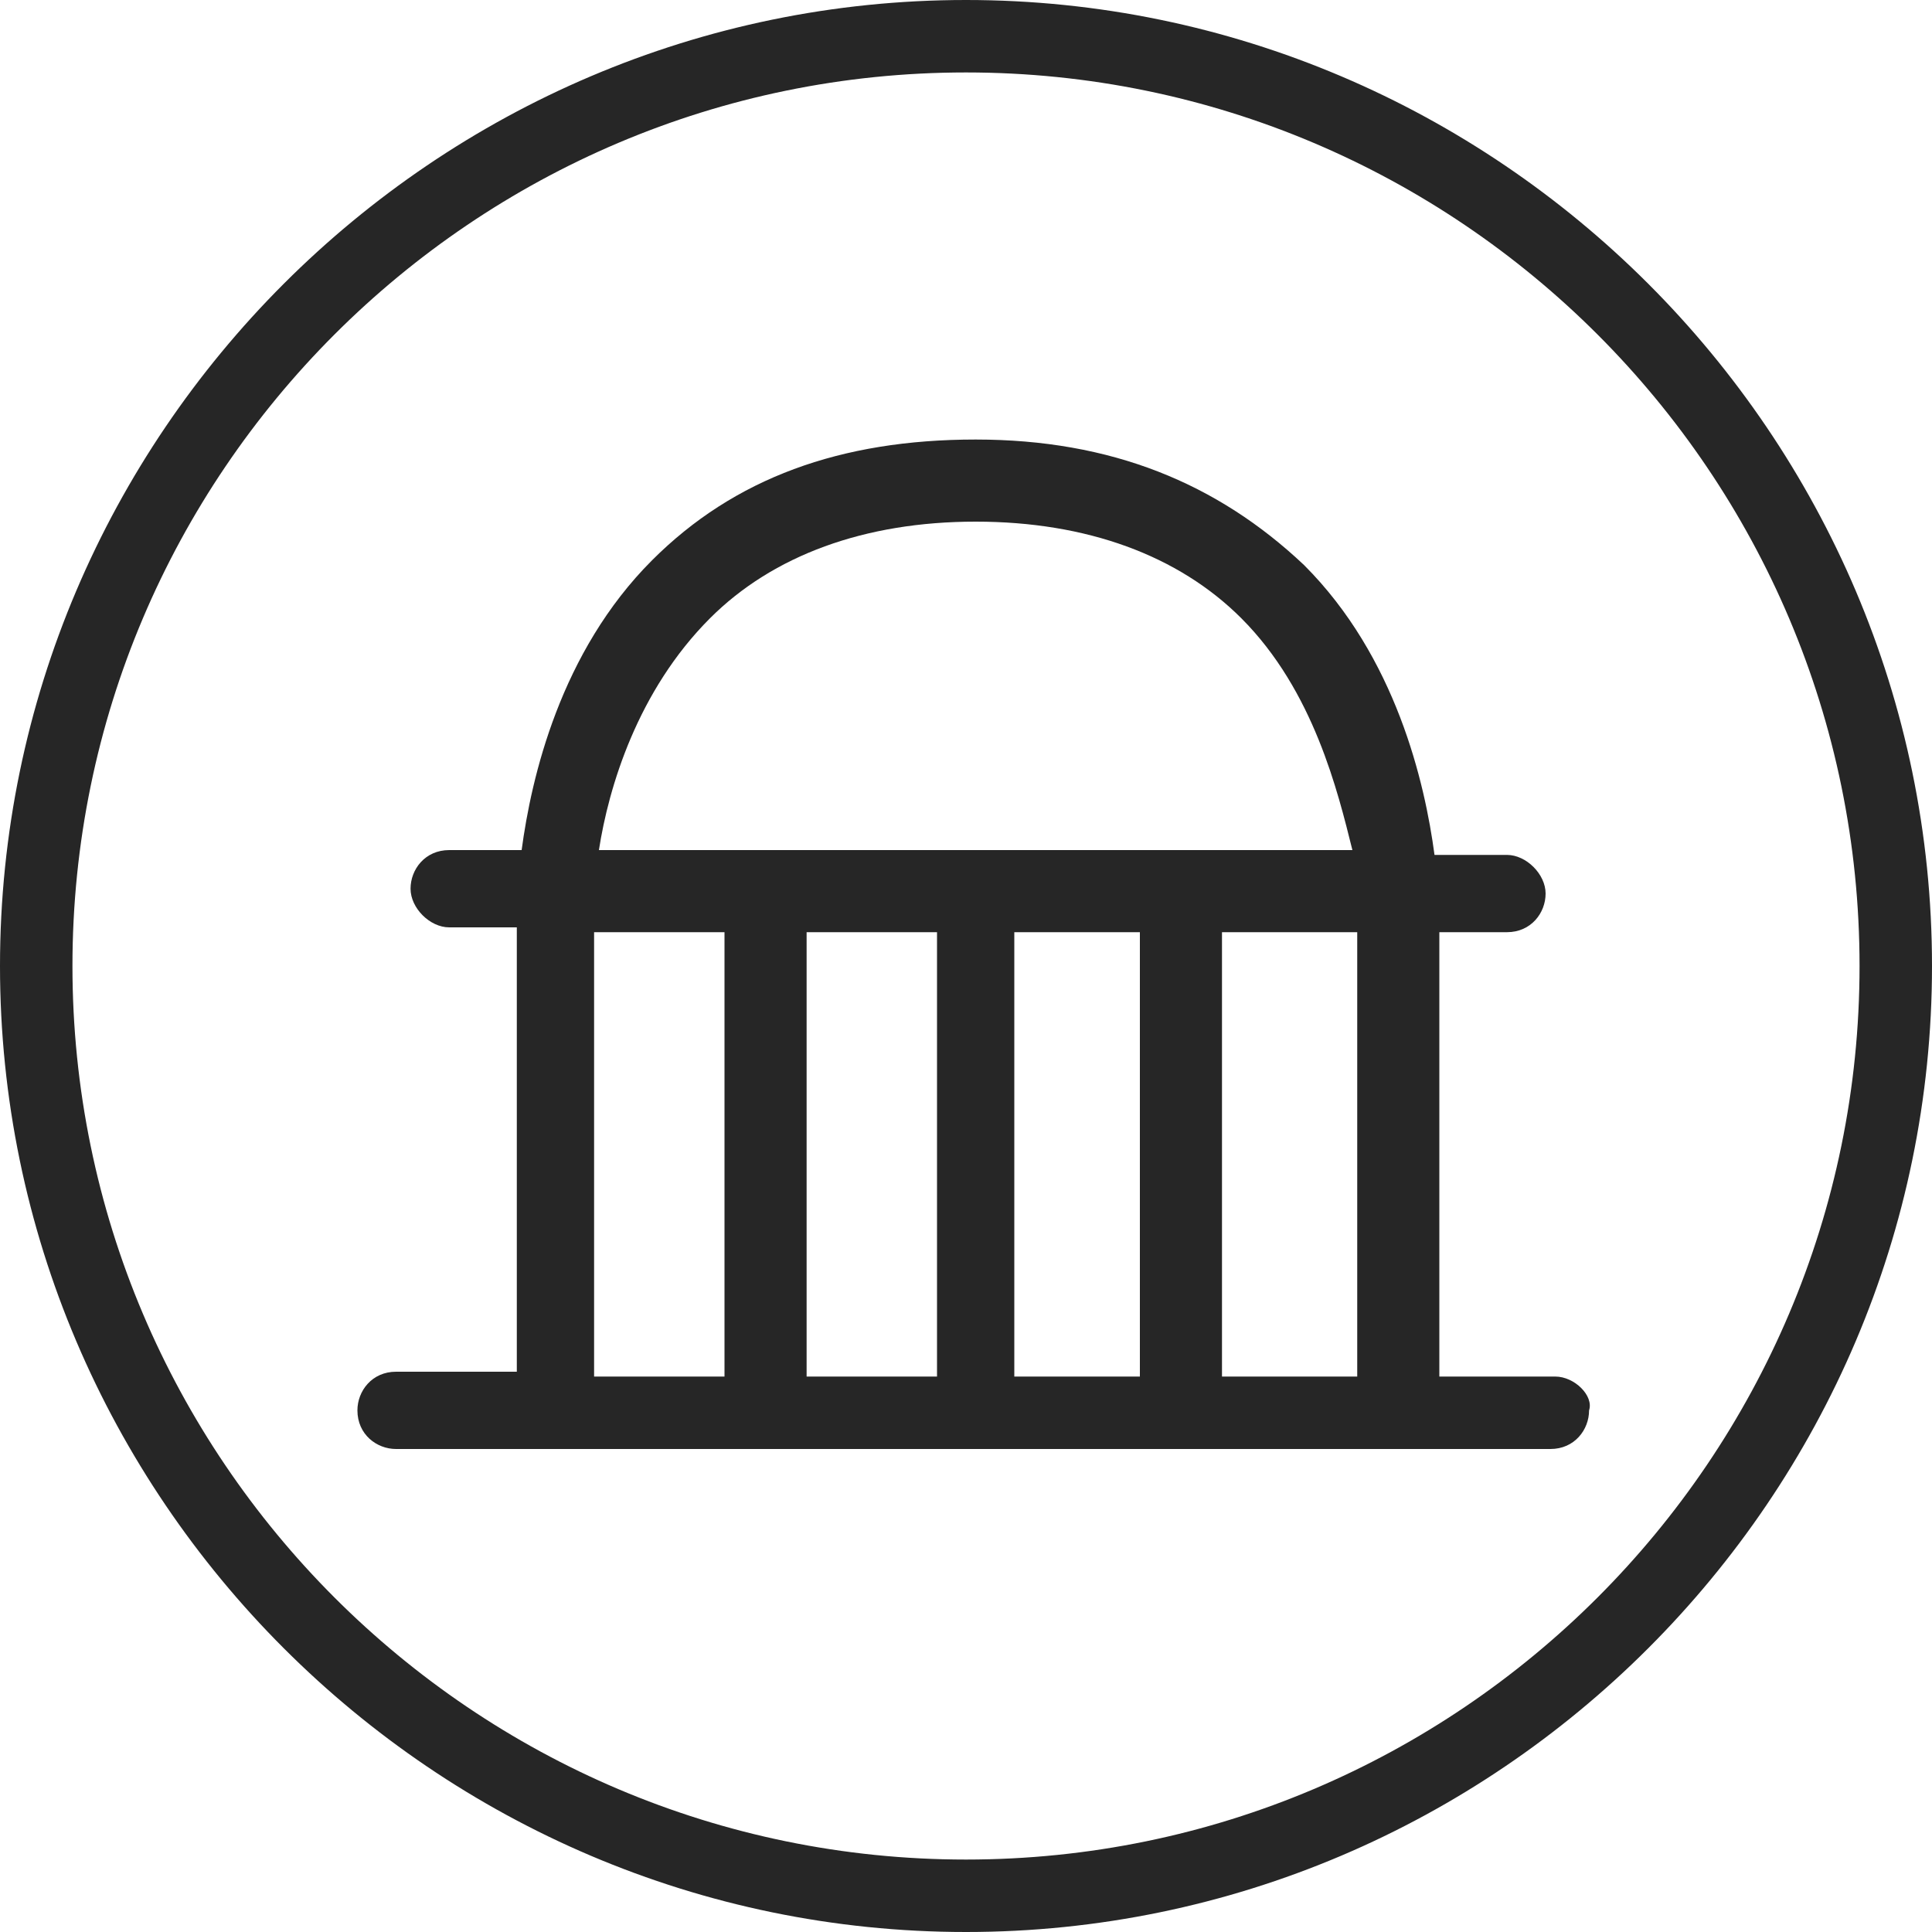 <?xml version="1.0" encoding="UTF-8"?>
<!-- Generator: Adobe Illustrator 22.0.1, SVG Export Plug-In . SVG Version: 6.00 Build 0)  -->
<svg xmlns="http://www.w3.org/2000/svg" xmlns:xlink="http://www.w3.org/1999/xlink" id="Ebene_1" x="0px" y="0px" viewBox="0 0 40 40" style="enable-background:new 0 0 40 40;" xml:space="preserve">
<style type="text/css">
	.st0{fill:#262626;}
	.st1{display:none;}
	.st2{display:inline;}
	.st3{fill:#B30000;}
	.st4{display:inline;fill:#FFFFFF;}
</style>
<g>
	<g>
		<path class="st0" d="M20,1.5c10.2,0,18.5,8.3,18.5,18.5S30.2,38.5,20,38.5S1.5,30.2,1.5,20S9.8,1.5,20,1.5 M20,0C9,0,0,9,0,20    s9,20,20,20s20-9,20-20S31,0,20,0L20,0z"></path>
	</g>
	<path class="st0" d="M32.2,28.5h-2.4v-9.2h1.4c0.5,0,0.8-0.4,0.8-0.8s-0.4-0.8-0.8-0.8h-1.5c-0.2-1.5-0.8-4.1-2.7-6   C25.2,10,23,9.1,20.2,9.1s-5,0.8-6.7,2.5c-1.9,1.9-2.5,4.5-2.7,6H9.3c-0.5,0-0.8,0.4-0.8,0.8s0.4,0.8,0.8,0.8h1.4v9.2H8.2   c-0.5,0-0.8,0.4-0.8,0.8c0,0.5,0.4,0.8,0.8,0.8h23.9c0.5,0,0.8-0.4,0.8-0.8C33,28.9,32.6,28.5,32.2,28.5z M28.1,28.5h-2.8v-9.2h2.8   V28.5z M19.4,19.3v9.2h-2.7v-9.2H19.4z M21,19.3h2.6v9.2H21V19.3z M14.7,12.8c1.3-1.3,3.2-2,5.5-2c2.3,0,4.2,0.7,5.5,2   c1.5,1.5,2,3.6,2.3,4.8H12.4C12.6,16.3,13.2,14.3,14.7,12.8z M12.3,19.3H15v9.2h-2.7V19.3z"></path>
</g>
<g class="st1">
	<g class="st2">
		<circle class="st3" cx="20" cy="20" r="19.2"></circle>
		<path class="st3" d="M20,1.5c10.2,0,18.5,8.3,18.5,18.5S30.2,38.5,20,38.5S1.5,30.2,1.5,20S9.8,1.5,20,1.5 M20,0C9,0,0,9,0,20    s9,20,20,20s20-9,20-20S31,0,20,0L20,0z"></path>
	</g>
	<path class="st4" d="M32.2,28.5h-2.4v-9.2h1.4c0.5,0,0.8-0.4,0.8-0.8s-0.4-0.8-0.8-0.8h-1.5c-0.2-1.5-0.8-4.1-2.7-6   C25.2,10,23,9.1,20.2,9.1s-5,0.8-6.7,2.5c-1.9,1.9-2.5,4.5-2.7,6H9.3c-0.5,0-0.8,0.4-0.8,0.8s0.4,0.8,0.8,0.8h1.4v9.2H8.2   c-0.5,0-0.8,0.4-0.8,0.8c0,0.5,0.4,0.8,0.8,0.8h23.9c0.5,0,0.8-0.4,0.8-0.8C33,28.9,32.6,28.5,32.2,28.5z M28.1,28.5h-2.8v-9.2h2.8   V28.5z M19.4,19.3v9.2h-2.7v-9.2H19.4z M21,19.3h2.6v9.2H21V19.3z M14.7,12.8c1.3-1.3,3.2-2,5.5-2c2.3,0,4.2,0.7,5.5,2   c1.5,1.5,2,3.6,2.3,4.8H12.4C12.6,16.3,13.2,14.3,14.7,12.8z M12.3,19.3H15v9.2h-2.7V19.3z"></path>
</g>
</svg>
